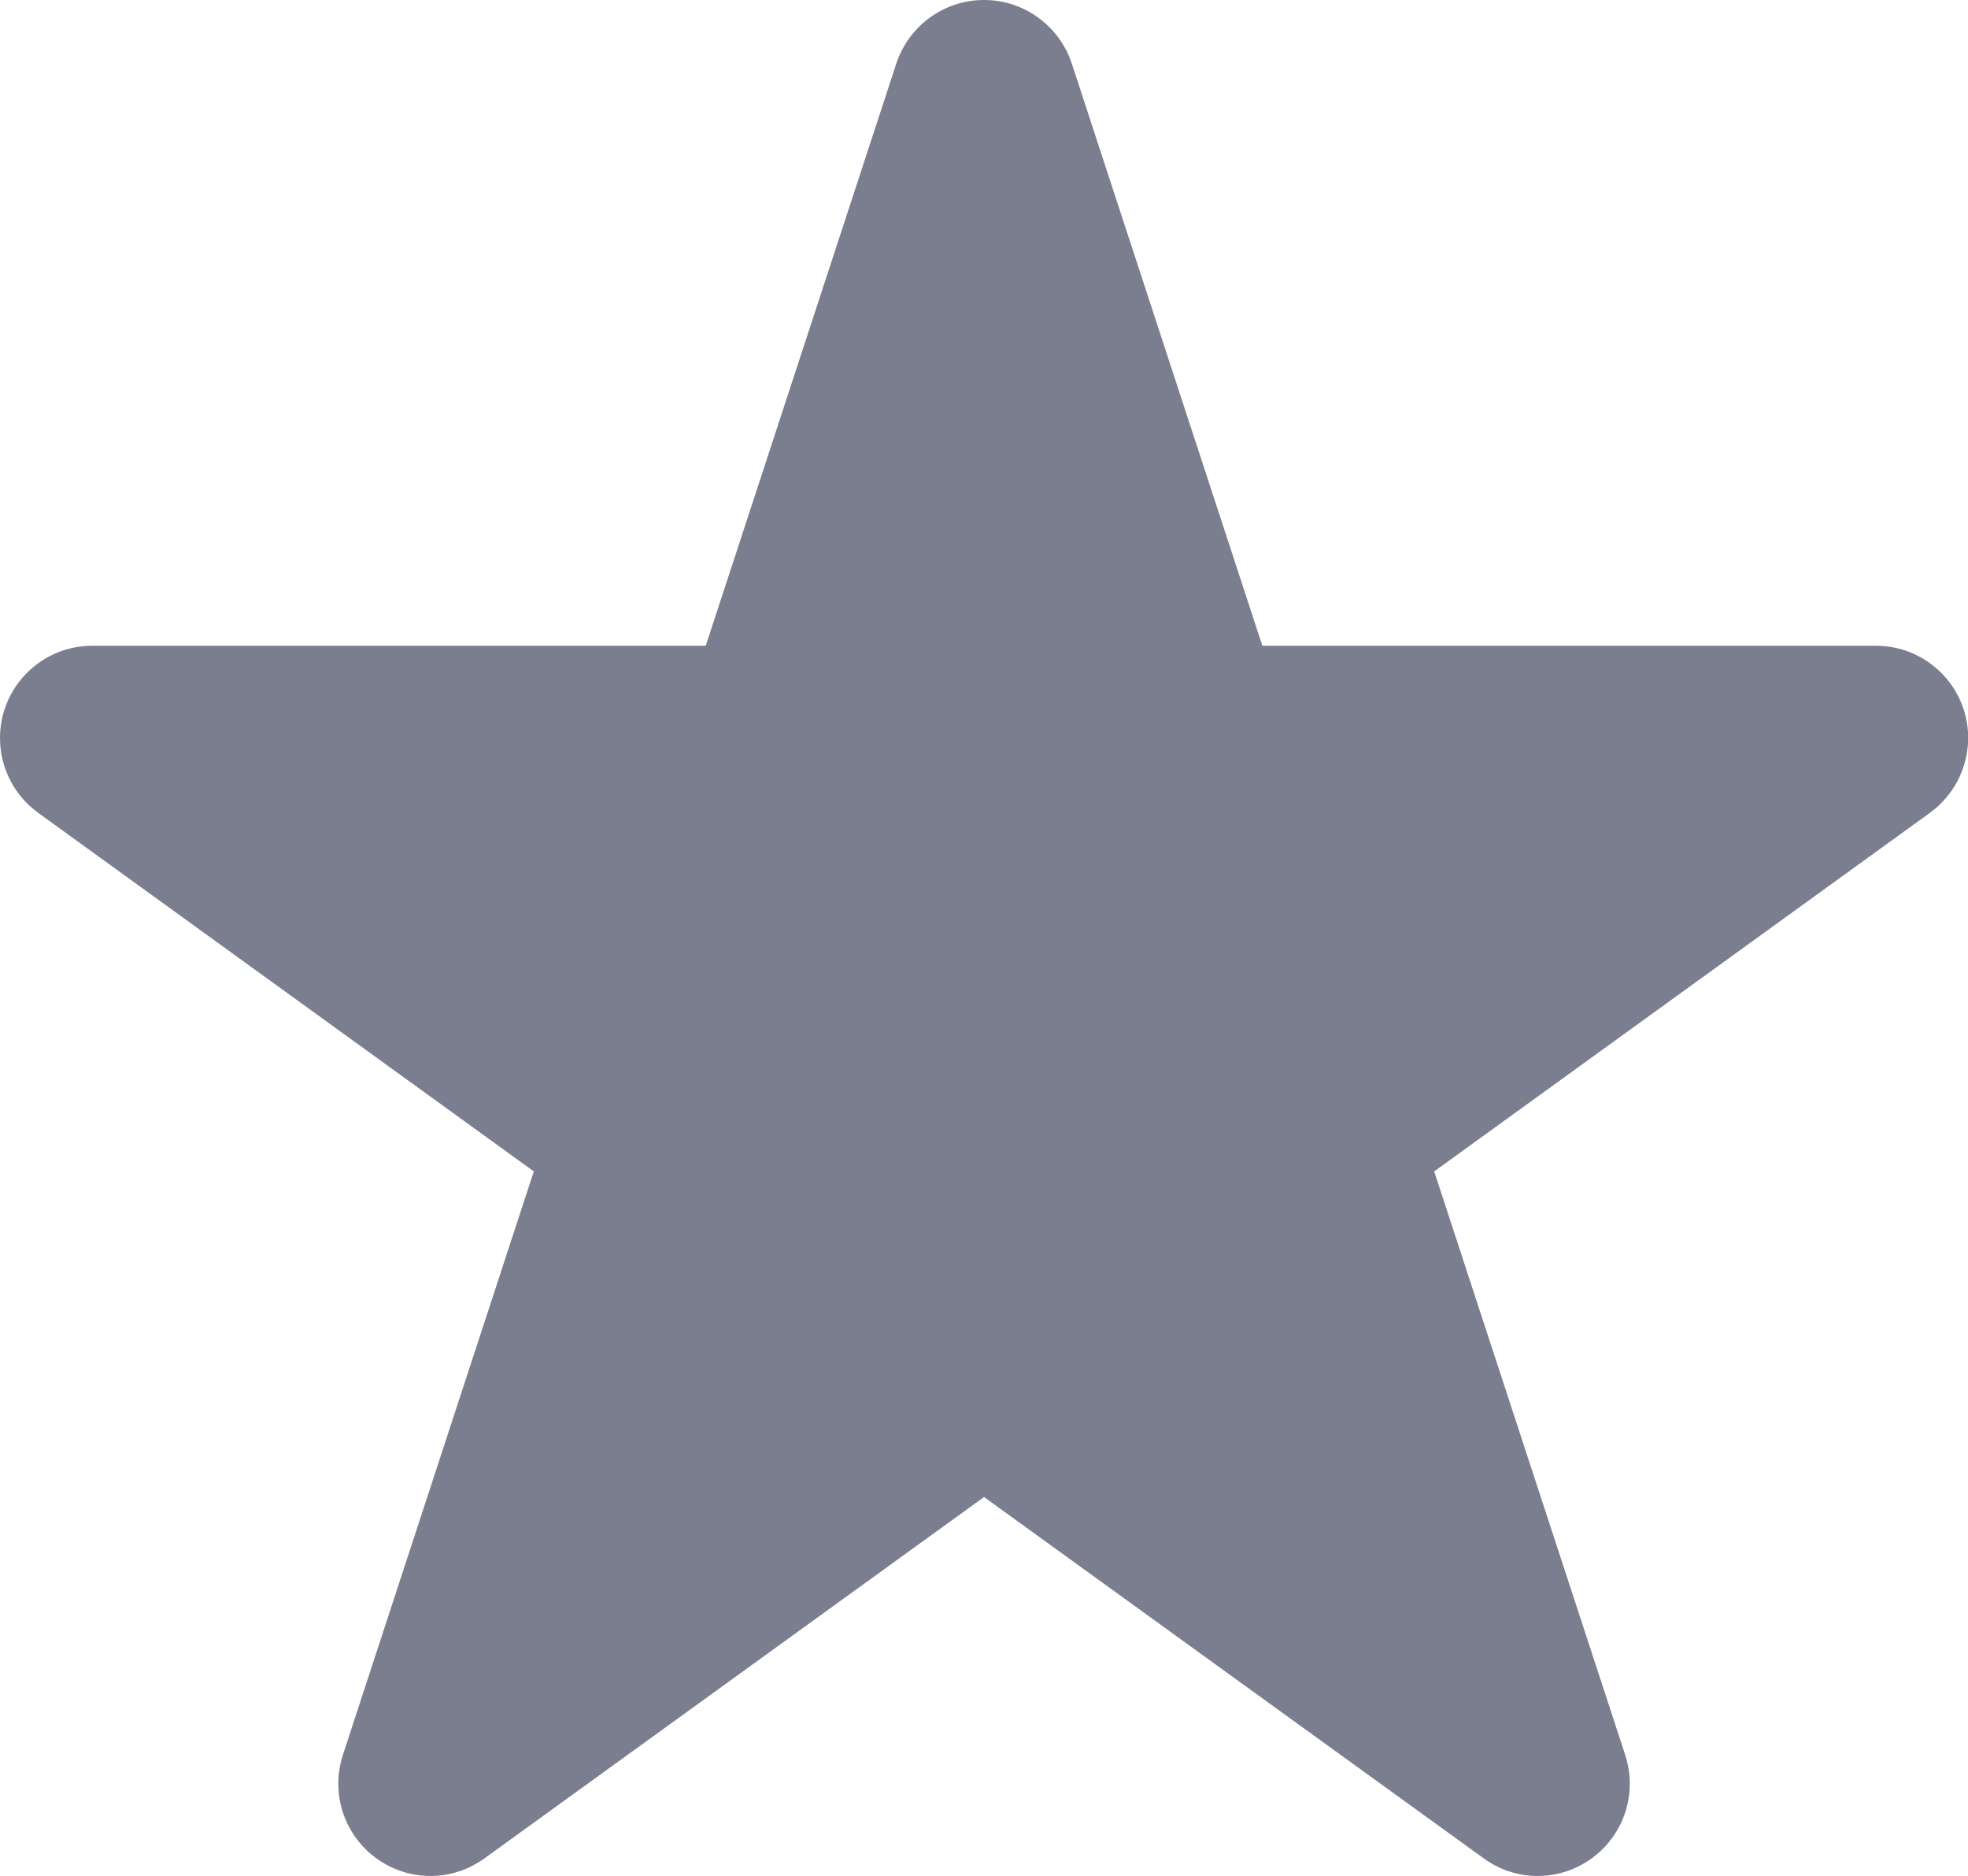 <?xml version="1.0" encoding="utf-8"?>
<!-- Generator: Adobe Illustrator 16.0.3, SVG Export Plug-In . SVG Version: 6.00 Build 0)  -->
<!DOCTYPE svg PUBLIC "-//W3C//DTD SVG 1.1//EN" "http://www.w3.org/Graphics/SVG/1.1/DTD/svg11.dtd">
<svg version="1.1" id="Layer_1" xmlns="http://www.w3.org/2000/svg" xmlns:xlink="http://www.w3.org/1999/xlink" x="0px" y="0px"
	 width="20.889px" height="19.911px" viewBox="0 0 20.889 19.911" enable-background="new 0 0 20.889 19.911" xml:space="preserve">
<path fill-rule="evenodd" clip-rule="evenodd" fill="#7A7E8E" d="M20.485,8.627L20.485,8.627l-5.262,3.806l2.027,6.192
	c0.031,0.097,0.049,0.198,0.049,0.306c0,0.541-0.438,0.98-0.979,0.98c-0.214,0-0.412-0.07-0.573-0.188l0,0l-5.302-3.834
	l-5.301,3.834l0,0c-0.162,0.117-0.359,0.188-0.574,0.188c-0.541,0-0.979-0.439-0.979-0.98c0-0.107,0.018-0.209,0.049-0.306
	l2.026-6.192L0.405,8.627l0,0C0.16,8.449,0,8.16,0,7.833c0-0.54,0.438-0.979,0.979-0.979l0,0h6.512l2.017-6.162
	C9.631,0.292,10.004,0,10.445,0s0.813,0.292,0.937,0.692l2.017,6.162h6.513l0,0c0.541,0,0.979,0.439,0.979,0.979
	C20.889,8.16,20.73,8.449,20.485,8.627z"/>
</svg>
